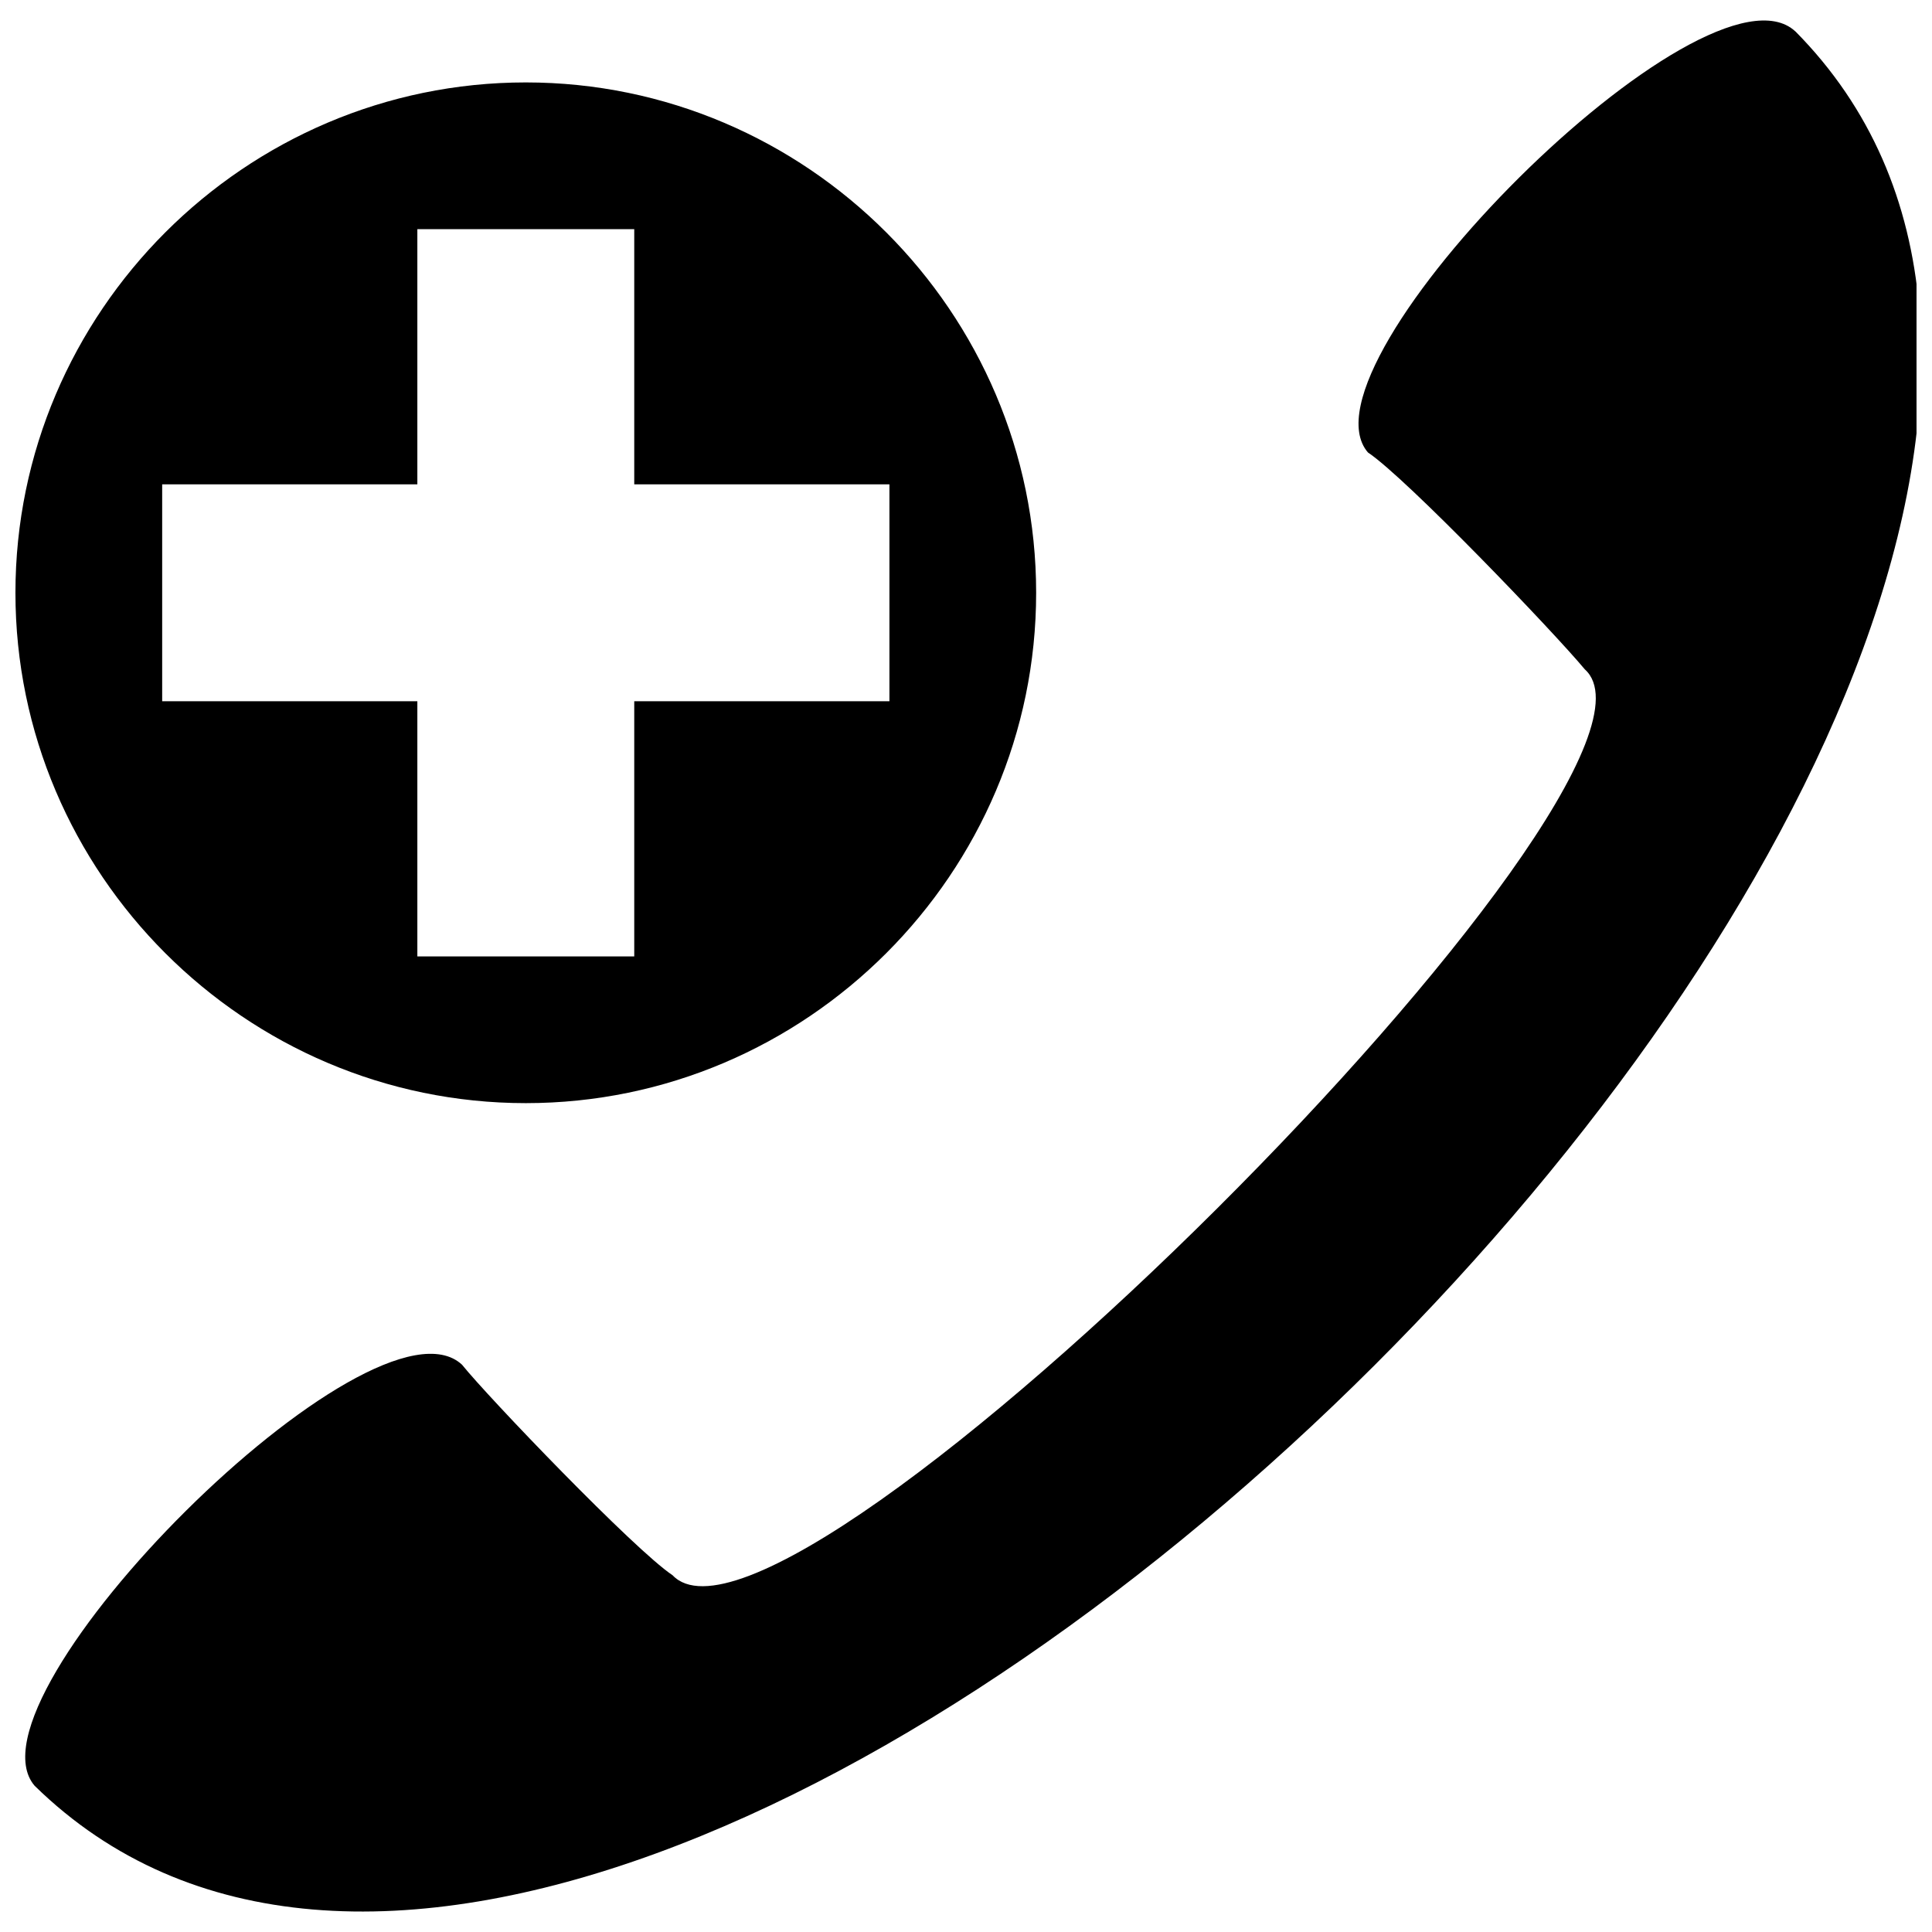 <?xml version="1.0" encoding="UTF-8"?>
<!-- The Best Svg Icon site in the world: iconSvg.co, Visit us! https://iconsvg.co -->
<svg width="800px" height="800px" version="1.1" viewBox="144 144 512 512" xmlns="http://www.w3.org/2000/svg">
 <defs>
  <clipPath id="a">
   <path d="m148.09 149h503.81v502h-503.81z"/>
  </clipPath>
 </defs>
 <g clip-path="url(#a)">
  <path d="m619.78 152.32c-23.668-21.977-133.56 87.914-113.27 111.58 10.145 6.762 49.027 47.336 57.48 57.48 32.121 28.742-211.33 272.19-241.76 240.07-10.145-6.762-49.027-47.336-55.789-55.789-23.668-21.977-133.56 87.914-113.27 111.58 163.99 160.61 627.23-302.62 466.62-464.93zm-336.44 13.523c-74.387 0-135.25 60.863-135.25 135.25s60.863 135.25 135.25 135.25 135.25-60.863 135.25-135.25-60.863-135.25-135.25-135.25zm28.742 38.883v67.625h67.625v57.48h-67.625v67.625h-57.48v-67.625h-67.625v-57.48h67.625v-67.625h57.48z" fill-rule="evenodd"/>
 </g>
</svg>